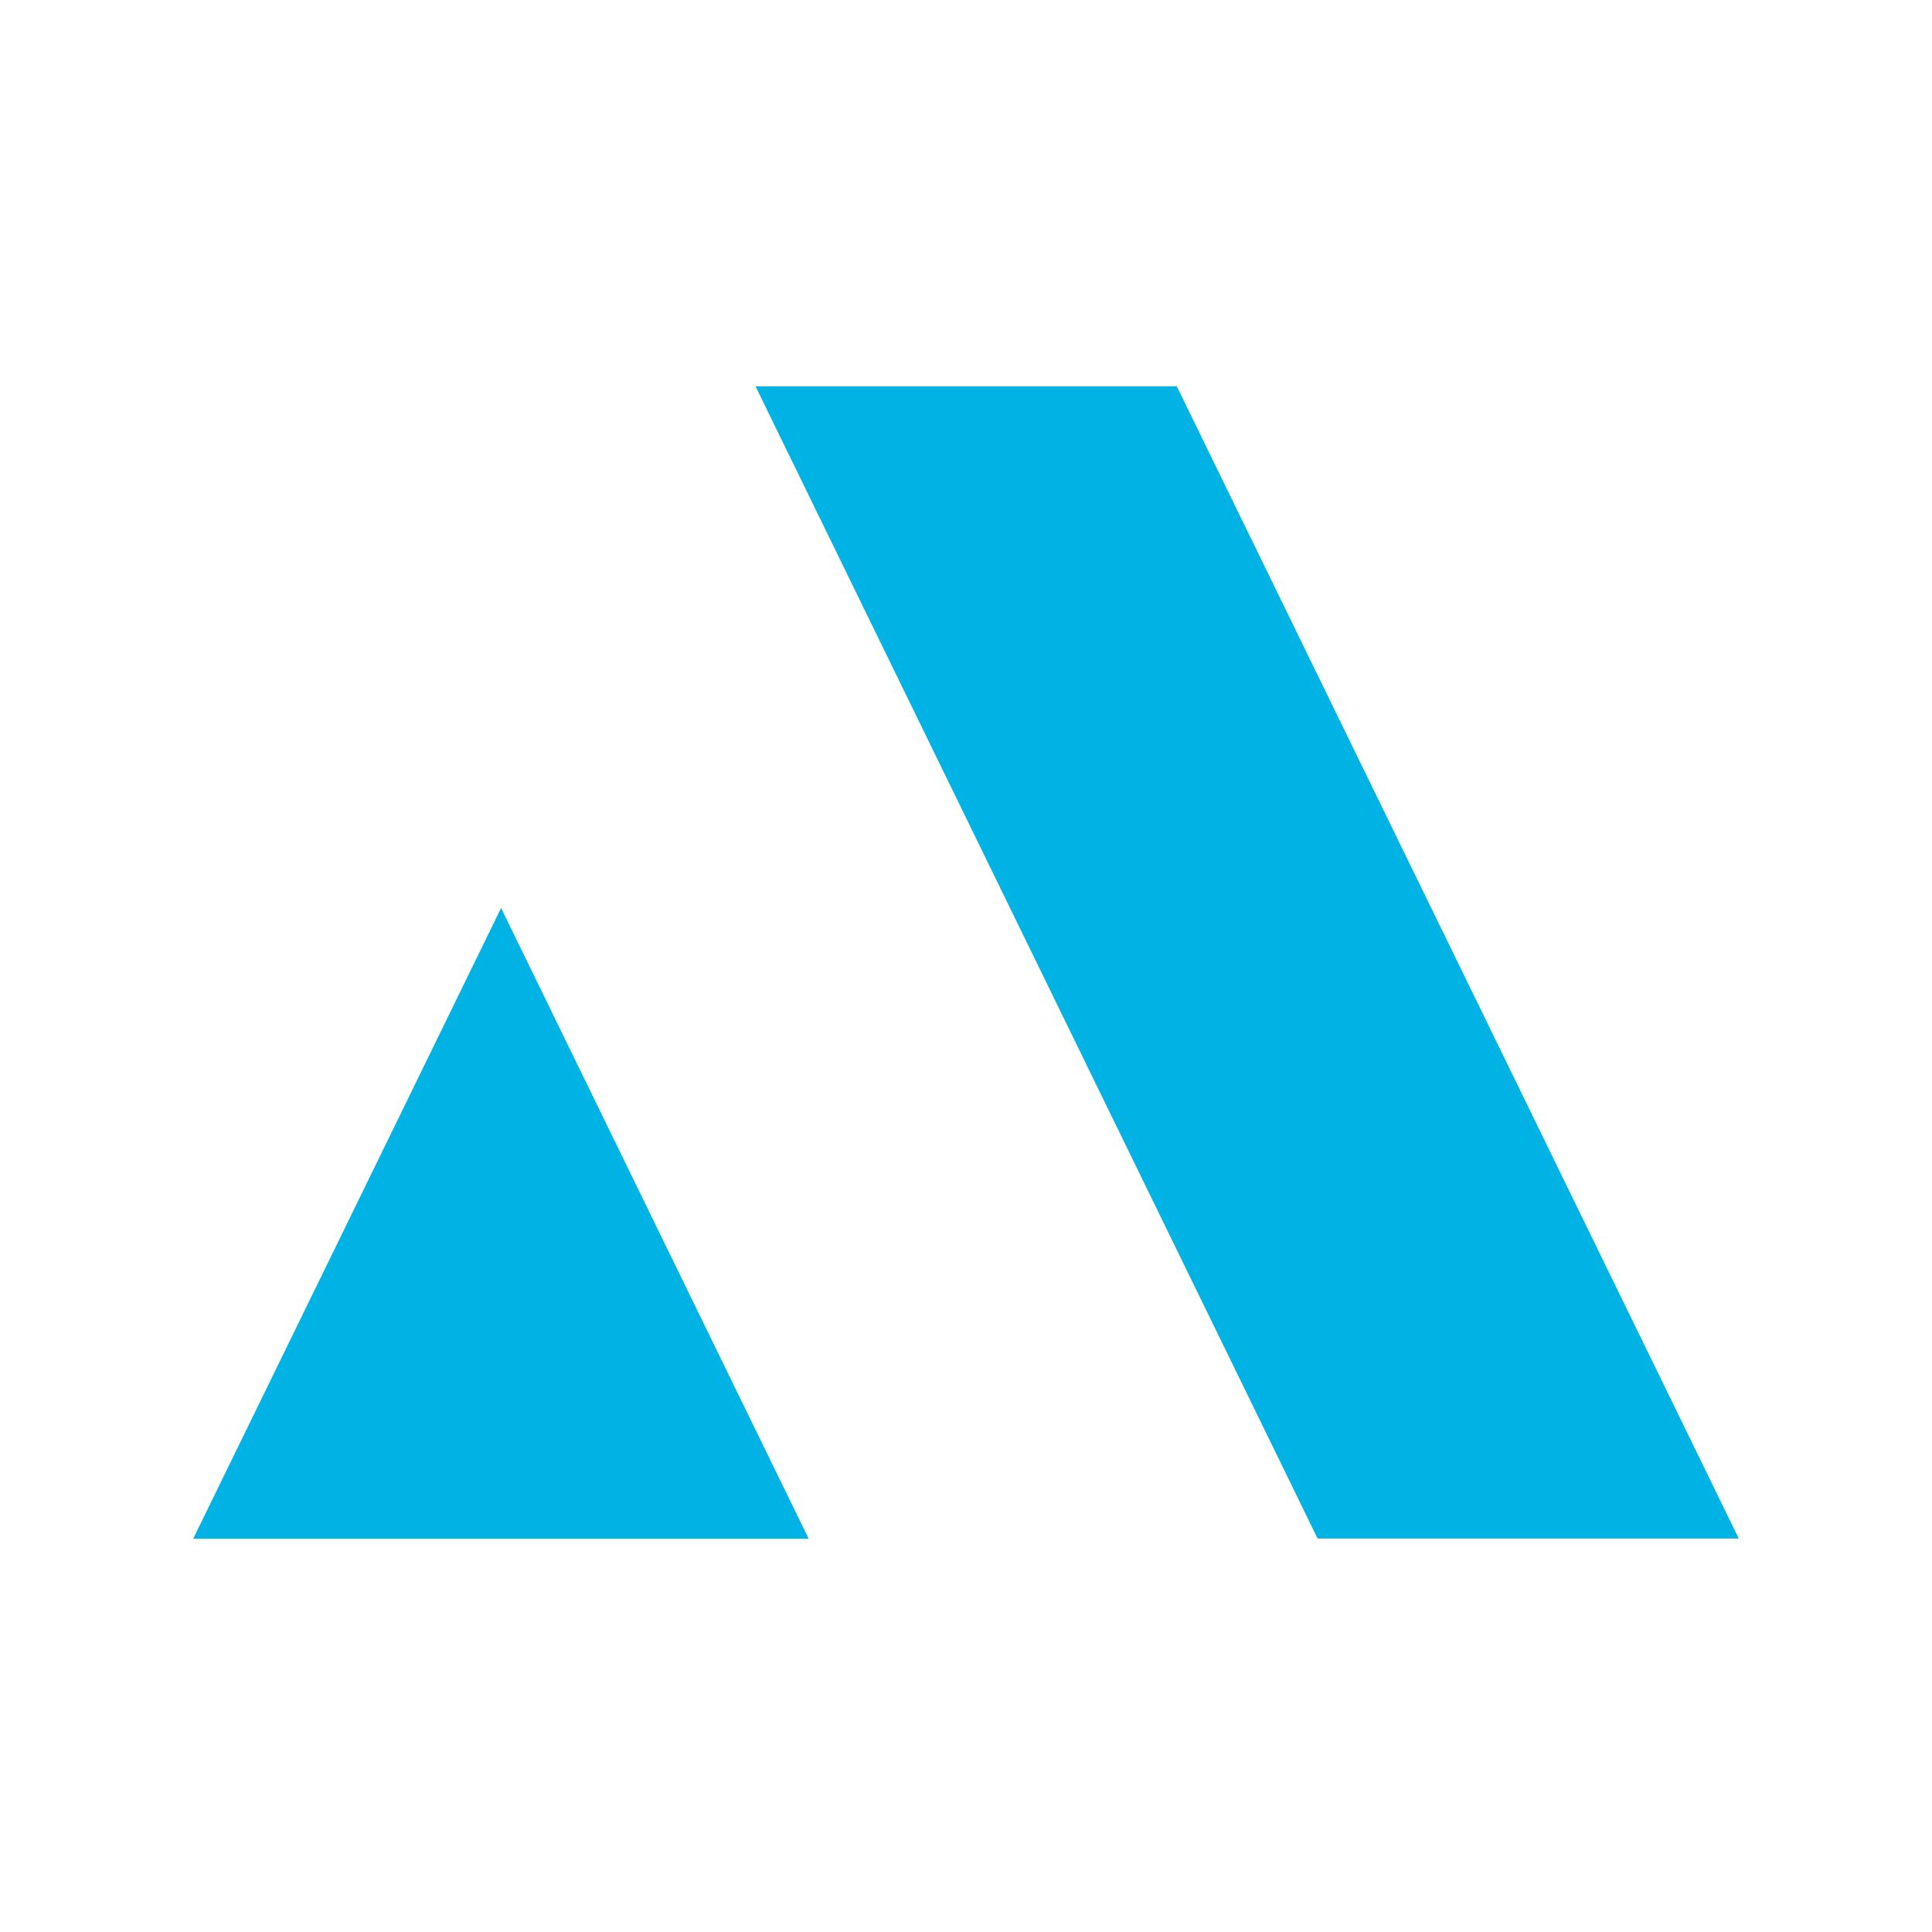 <svg width="250" height="250" viewBox="0 0 250 250" fill="none" xmlns="http://www.w3.org/2000/svg">
<path d="M64.84 117.5L104.64 199.11H25L64.84 117.5ZM152.28 50H97.77L170.5 199.09H225L152.28 50Z" fill="#01B3E5"/>
</svg>
